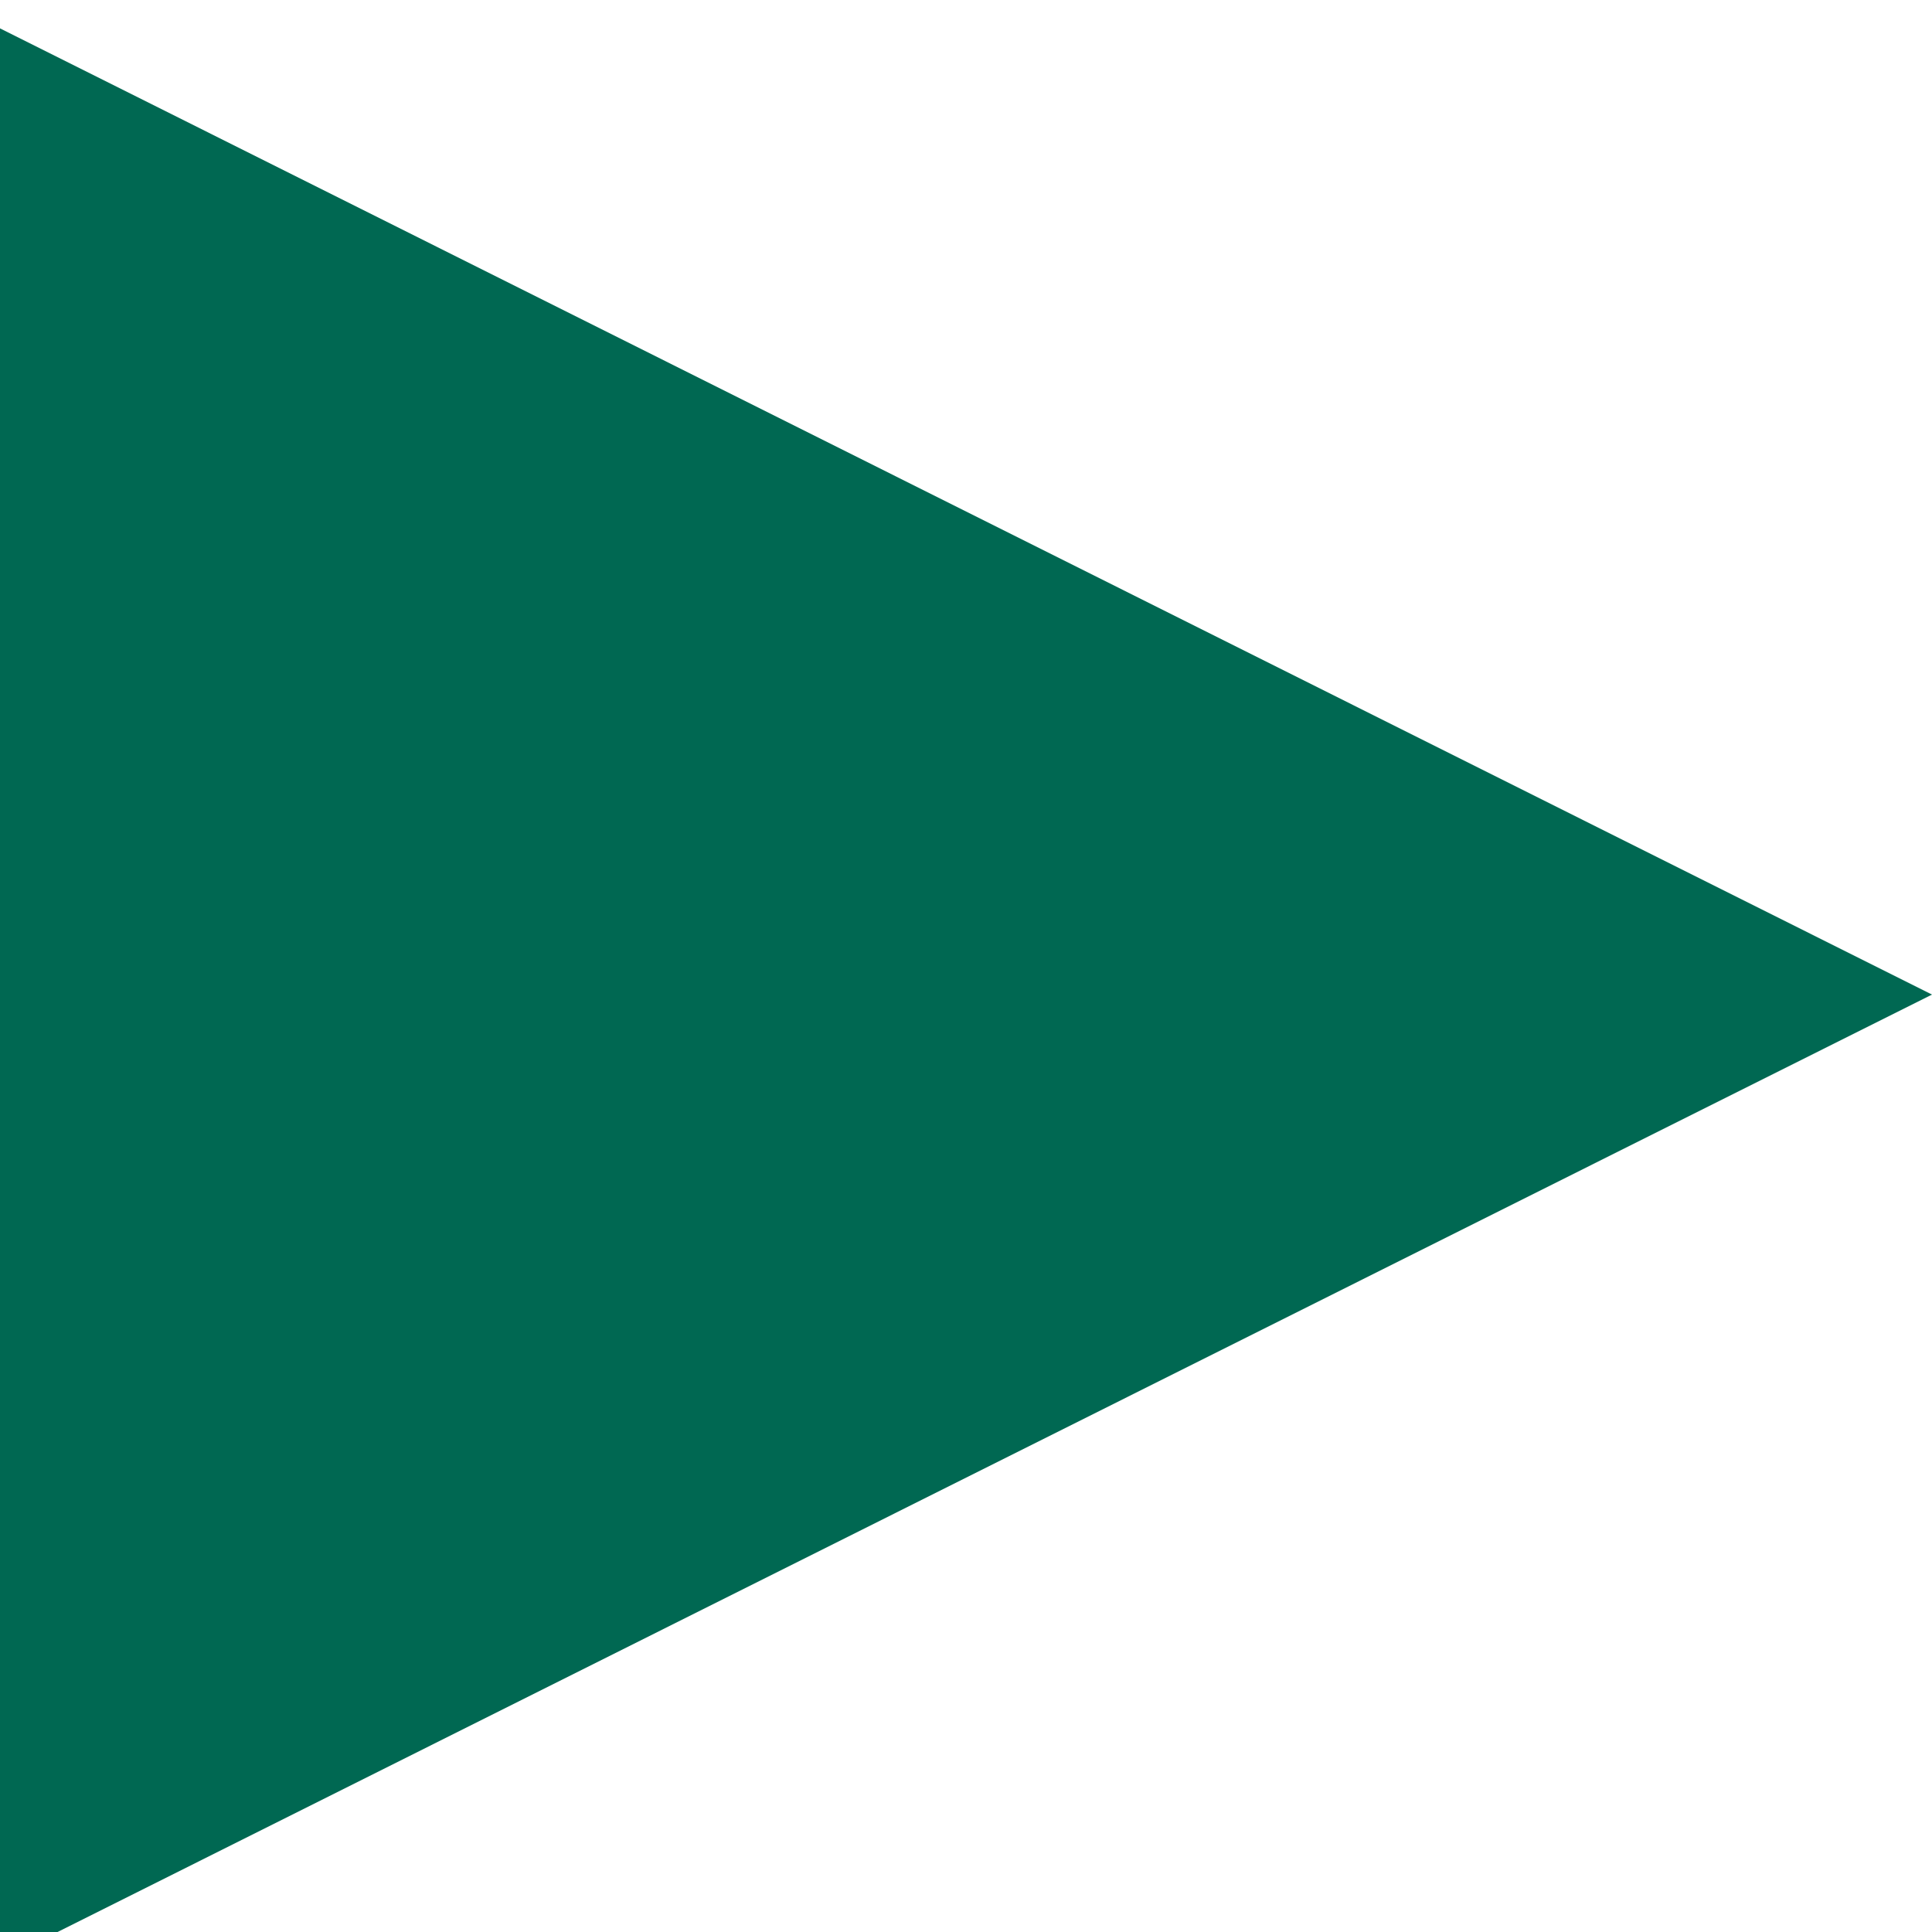 <?xml version="1.0" encoding="UTF-8" standalone="no"?>
<!DOCTYPE svg PUBLIC "-//W3C//DTD SVG 1.1//EN" "http://www.w3.org/Graphics/SVG/1.1/DTD/svg11.dtd">
<svg width="100%" height="100%" viewBox="0 0 23 23" version="1.1" xmlns="http://www.w3.org/2000/svg" xmlns:xlink="http://www.w3.org/1999/xlink" xml:space="preserve" style="fill-rule:evenodd;clip-rule:evenodd;stroke-linejoin:round;stroke-miterlimit:1.414;">
    <g transform="matrix(1,0,0,1,-1590,-2986)">
        <g transform="matrix(1,0,0,3.312,0,0)">
            <g transform="matrix(6.12323e-17,0.302,-1,1.84899e-17,4599,809.26)">
                <path d="M317.5,2986L329,3009L306,3009L317.5,2986Z" style="fill:rgb(0,104,82);"/>
            </g>
        </g>
    </g>
</svg>
